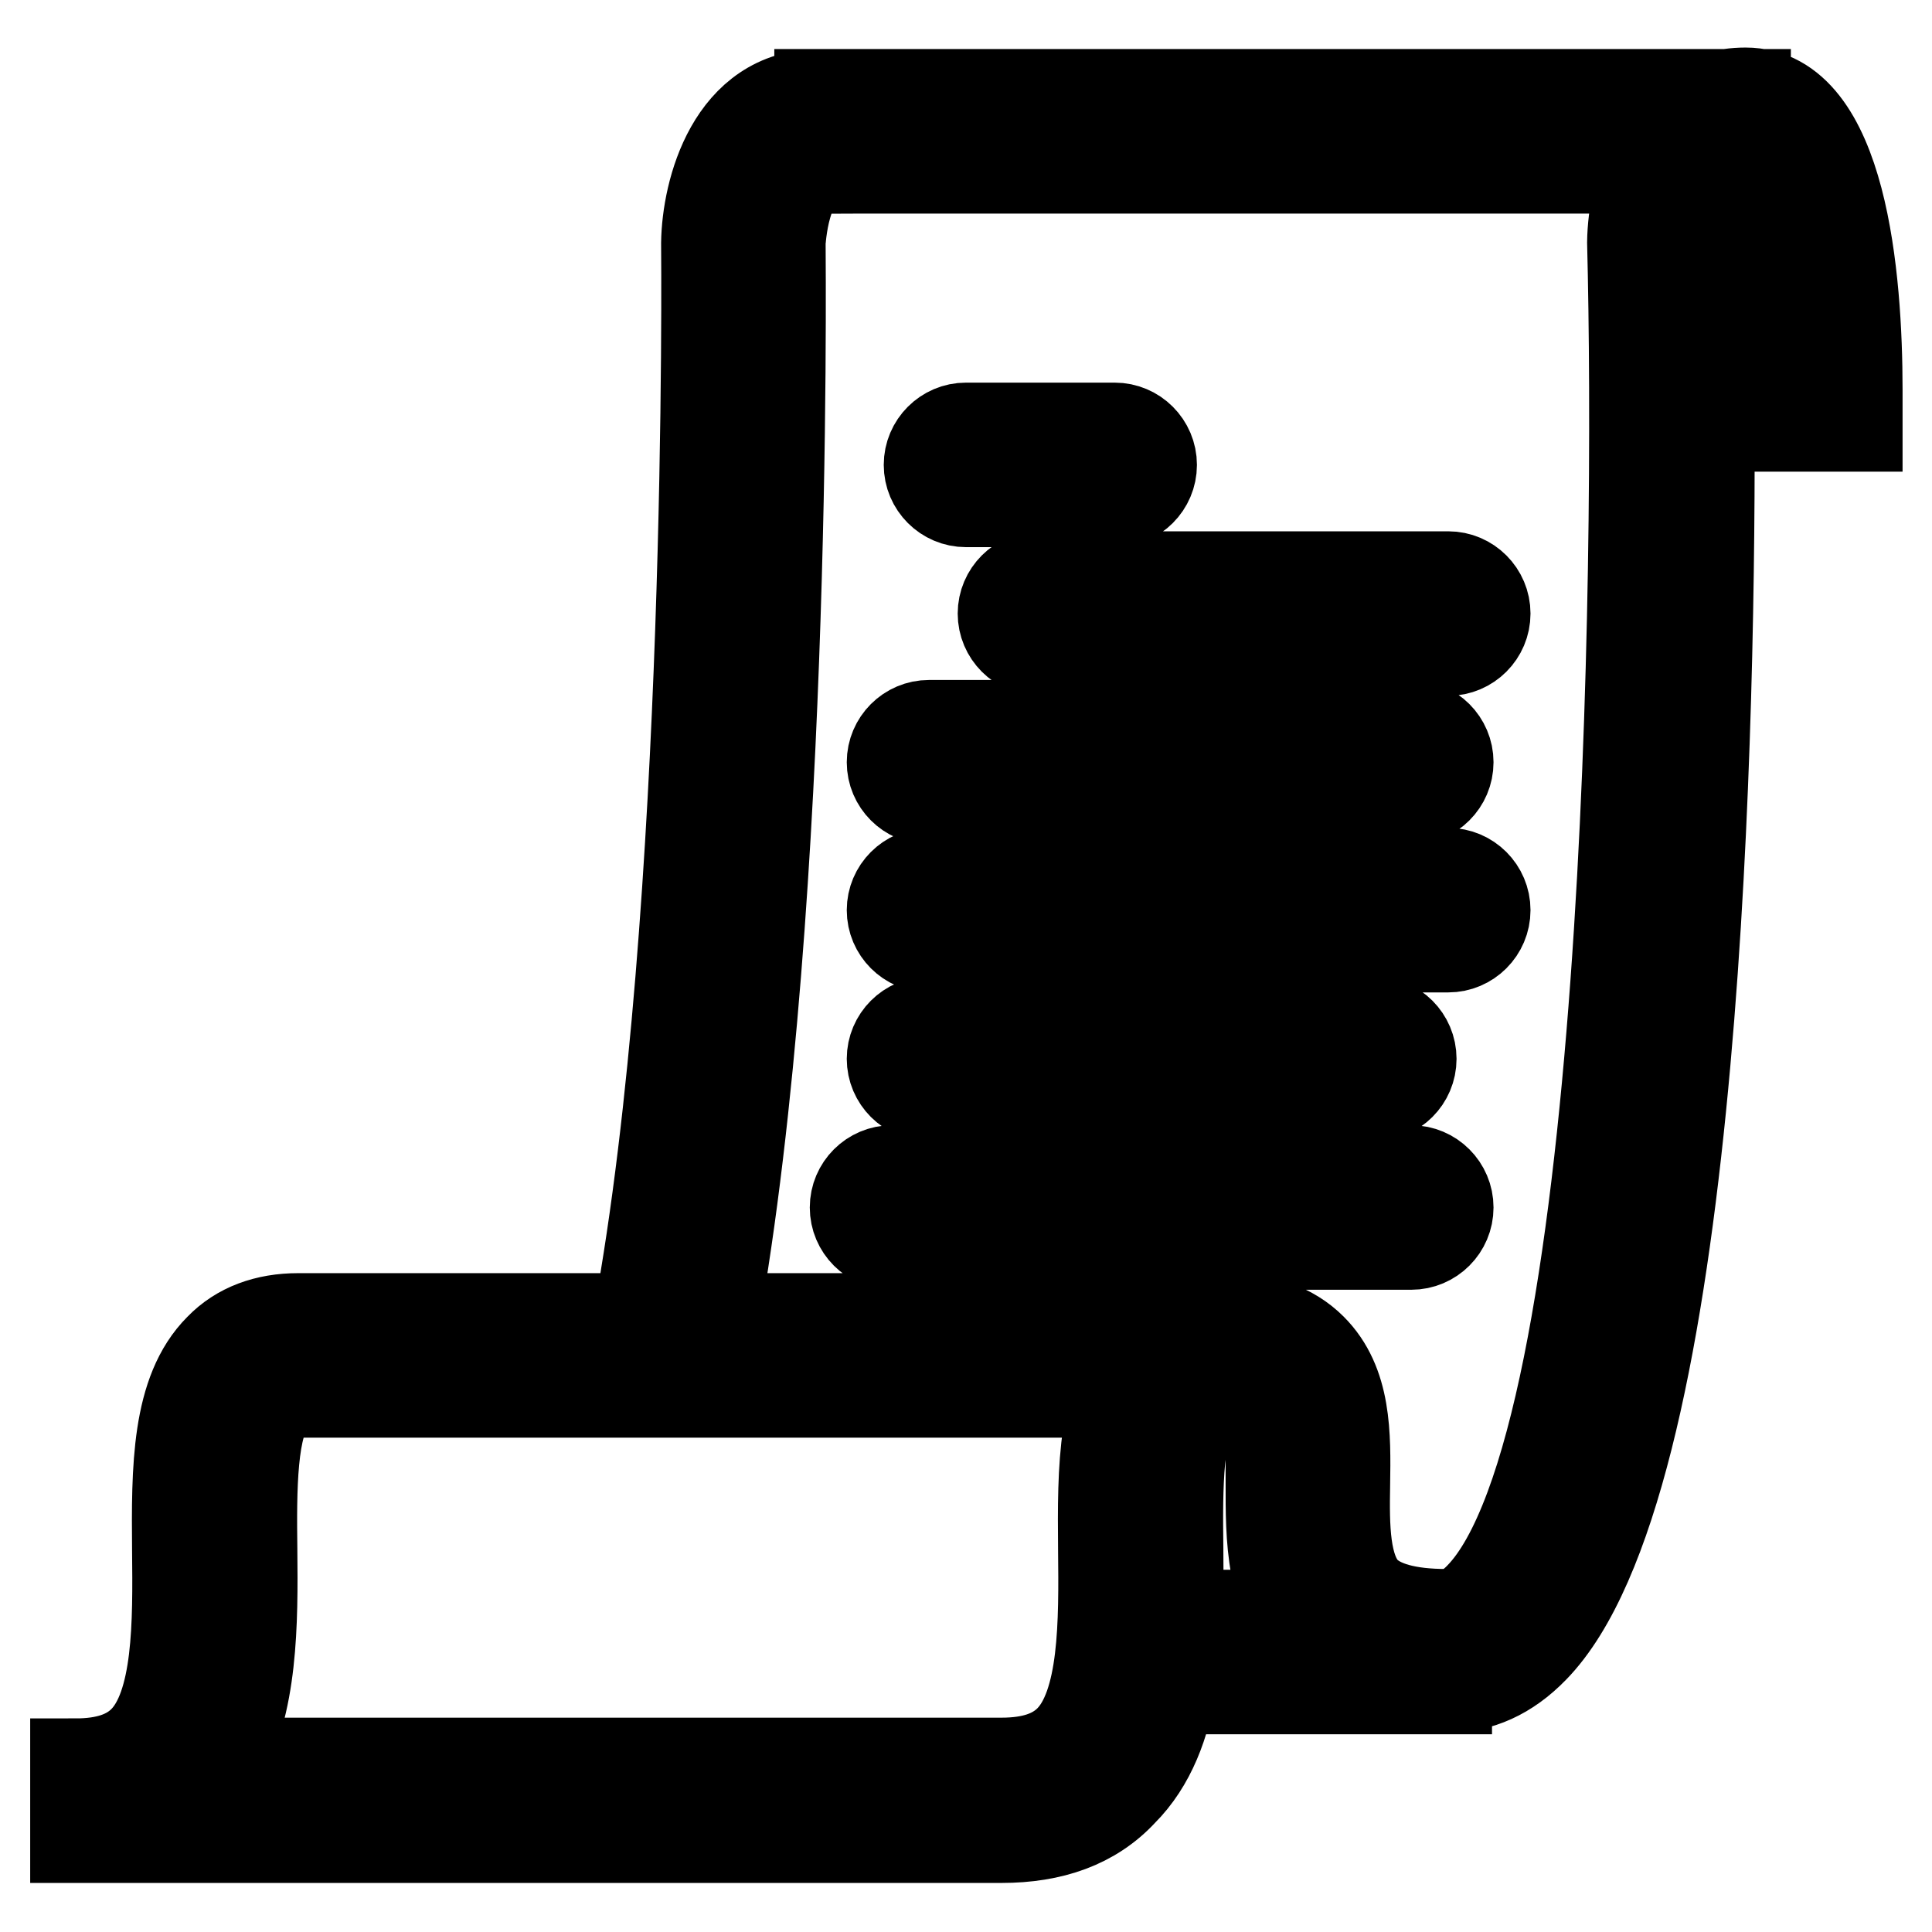 <?xml version="1.0" encoding="utf-8"?>
<!-- Svg Vector Icons : http://www.onlinewebfonts.com/icon -->
<!DOCTYPE svg PUBLIC "-//W3C//DTD SVG 1.1//EN" "http://www.w3.org/Graphics/SVG/1.1/DTD/svg11.dtd">
<svg version="1.1" xmlns="http://www.w3.org/2000/svg" xmlns:xlink="http://www.w3.org/1999/xlink" x="0px" y="0px" viewBox="0 0 256 256" enable-background="new 0 0 256 256" xml:space="preserve">
<g> <path stroke-width="12" fill-opacity="0" stroke="#000000"  d="M88.7,174.7h73.5v9.8H88.7V174.7z M150.8,214h40.9v9.8h-40.9V214z M147.7,66.5H128c-2.7,0-4.9-2.2-4.9-4.9 c0-2.7,2.2-4.9,4.9-4.9h19.7c2.7,0,4.9,2.2,4.9,4.9C152.6,64.3,150.4,66.5,147.7,66.5z M191.9,86.2h-54.1c-2.7,0-4.9-2.2-4.9-4.9 c0-2.7,2.2-4.9,4.9-4.9h54.1c2.7,0,4.9,2.2,4.9,4.9C196.8,84,194.6,86.2,191.9,86.2z M187,105.9h-63.9c-2.7,0-4.9-2.2-4.9-4.9 s2.2-4.9,4.9-4.9H187c2.7,0,4.9,2.2,4.9,4.9S189.7,105.9,187,105.9z M191.9,125.5h-68.8c-2.7,0-4.9-2.2-4.9-4.9 c0-2.7,2.2-4.9,4.9-4.9h68.8c2.7,0,4.9,2.2,4.9,4.9C196.8,123.3,194.6,125.5,191.9,125.5z M182.1,145.2h-59c-2.7,0-4.9-2.2-4.9-4.9 c0-2.7,2.2-4.9,4.9-4.9h59c2.7,0,4.9,2.2,4.9,4.9C187,143,184.8,145.2,182.1,145.2z M187,164.9h-68.8c-2.7,0-4.9-2.2-4.9-4.9 s2.2-4.9,4.9-4.9H187c2.7,0,4.9,2.2,4.9,4.9S189.7,164.9,187,164.9z M108.6,12.5h122.7v9.8H108.6V12.5z M132.7,243.5H10v-9.8 c4.1,0,7-1,9-3c4.7-4.7,4.6-15.7,4.5-25.3c-0.1-10.8-0.1-21,5.6-26.7c2.6-2.7,6.2-4,10.4-4h45.1c9.9-53.9,9-141.6,9-142.5 c0.1-6.9,3.4-19.7,15-19.7v9.8c-4.7,0-5.2,9.8-5.2,9.9c0,3.7,1,93.9-9.9,148.4l-0.8,3.9H39.5c-2.1,0-3,0.6-3.4,1.1 c-2.8,2.9-2.8,11.8-2.7,19.7c0.1,9.8,0.1,20.6-4.4,28.3h103.7c4.1,0,7-1,9-3c4.7-4.7,4.6-15.7,4.5-25.3c-0.1-10.8-0.1-21,5.6-26.7 c2.6-2.7,6.2-4,10.4-4c5,0,8.9,1.4,11.6,4.1c4.6,4.6,4.5,11.4,4.4,18c-0.1,5.6-0.1,11.3,2.7,14.2c2,2,5.6,3,10.8,3 c0.5,0,2.2,0,4.4-2.3c19.9-20.4,21.3-136.5,20.2-179.5c0.1-7,3.4-19.8,15-19.8c12.8,0,14.8,24.6,14.8,39.3v4.9h-19.6 c0.1,46.3-2.4,140.5-23.3,161.9c-3.4,3.5-7.2,5.2-11.4,5.2c-8,0-13.8-1.9-17.8-5.9c-5.7-5.8-5.6-14-5.6-21.2c0-4.6,0.1-9.3-1.6-11 c-1-1-3-1.2-4.6-1.2c-2.1,0-3,0.6-3.4,1.1c-2.8,2.9-2.8,11.8-2.7,19.7c0.1,11.6,0.2,24.7-7.4,32.3 C144.8,241.6,139.4,243.5,132.7,243.5z M226.3,46.9h9.7c-0.5-12-2.8-23.1-5.2-24.7c-4.3,0.1-4.8,9.9-4.8,10 C226.2,34.6,226.3,39.7,226.3,46.9z"/></g>
</svg>
